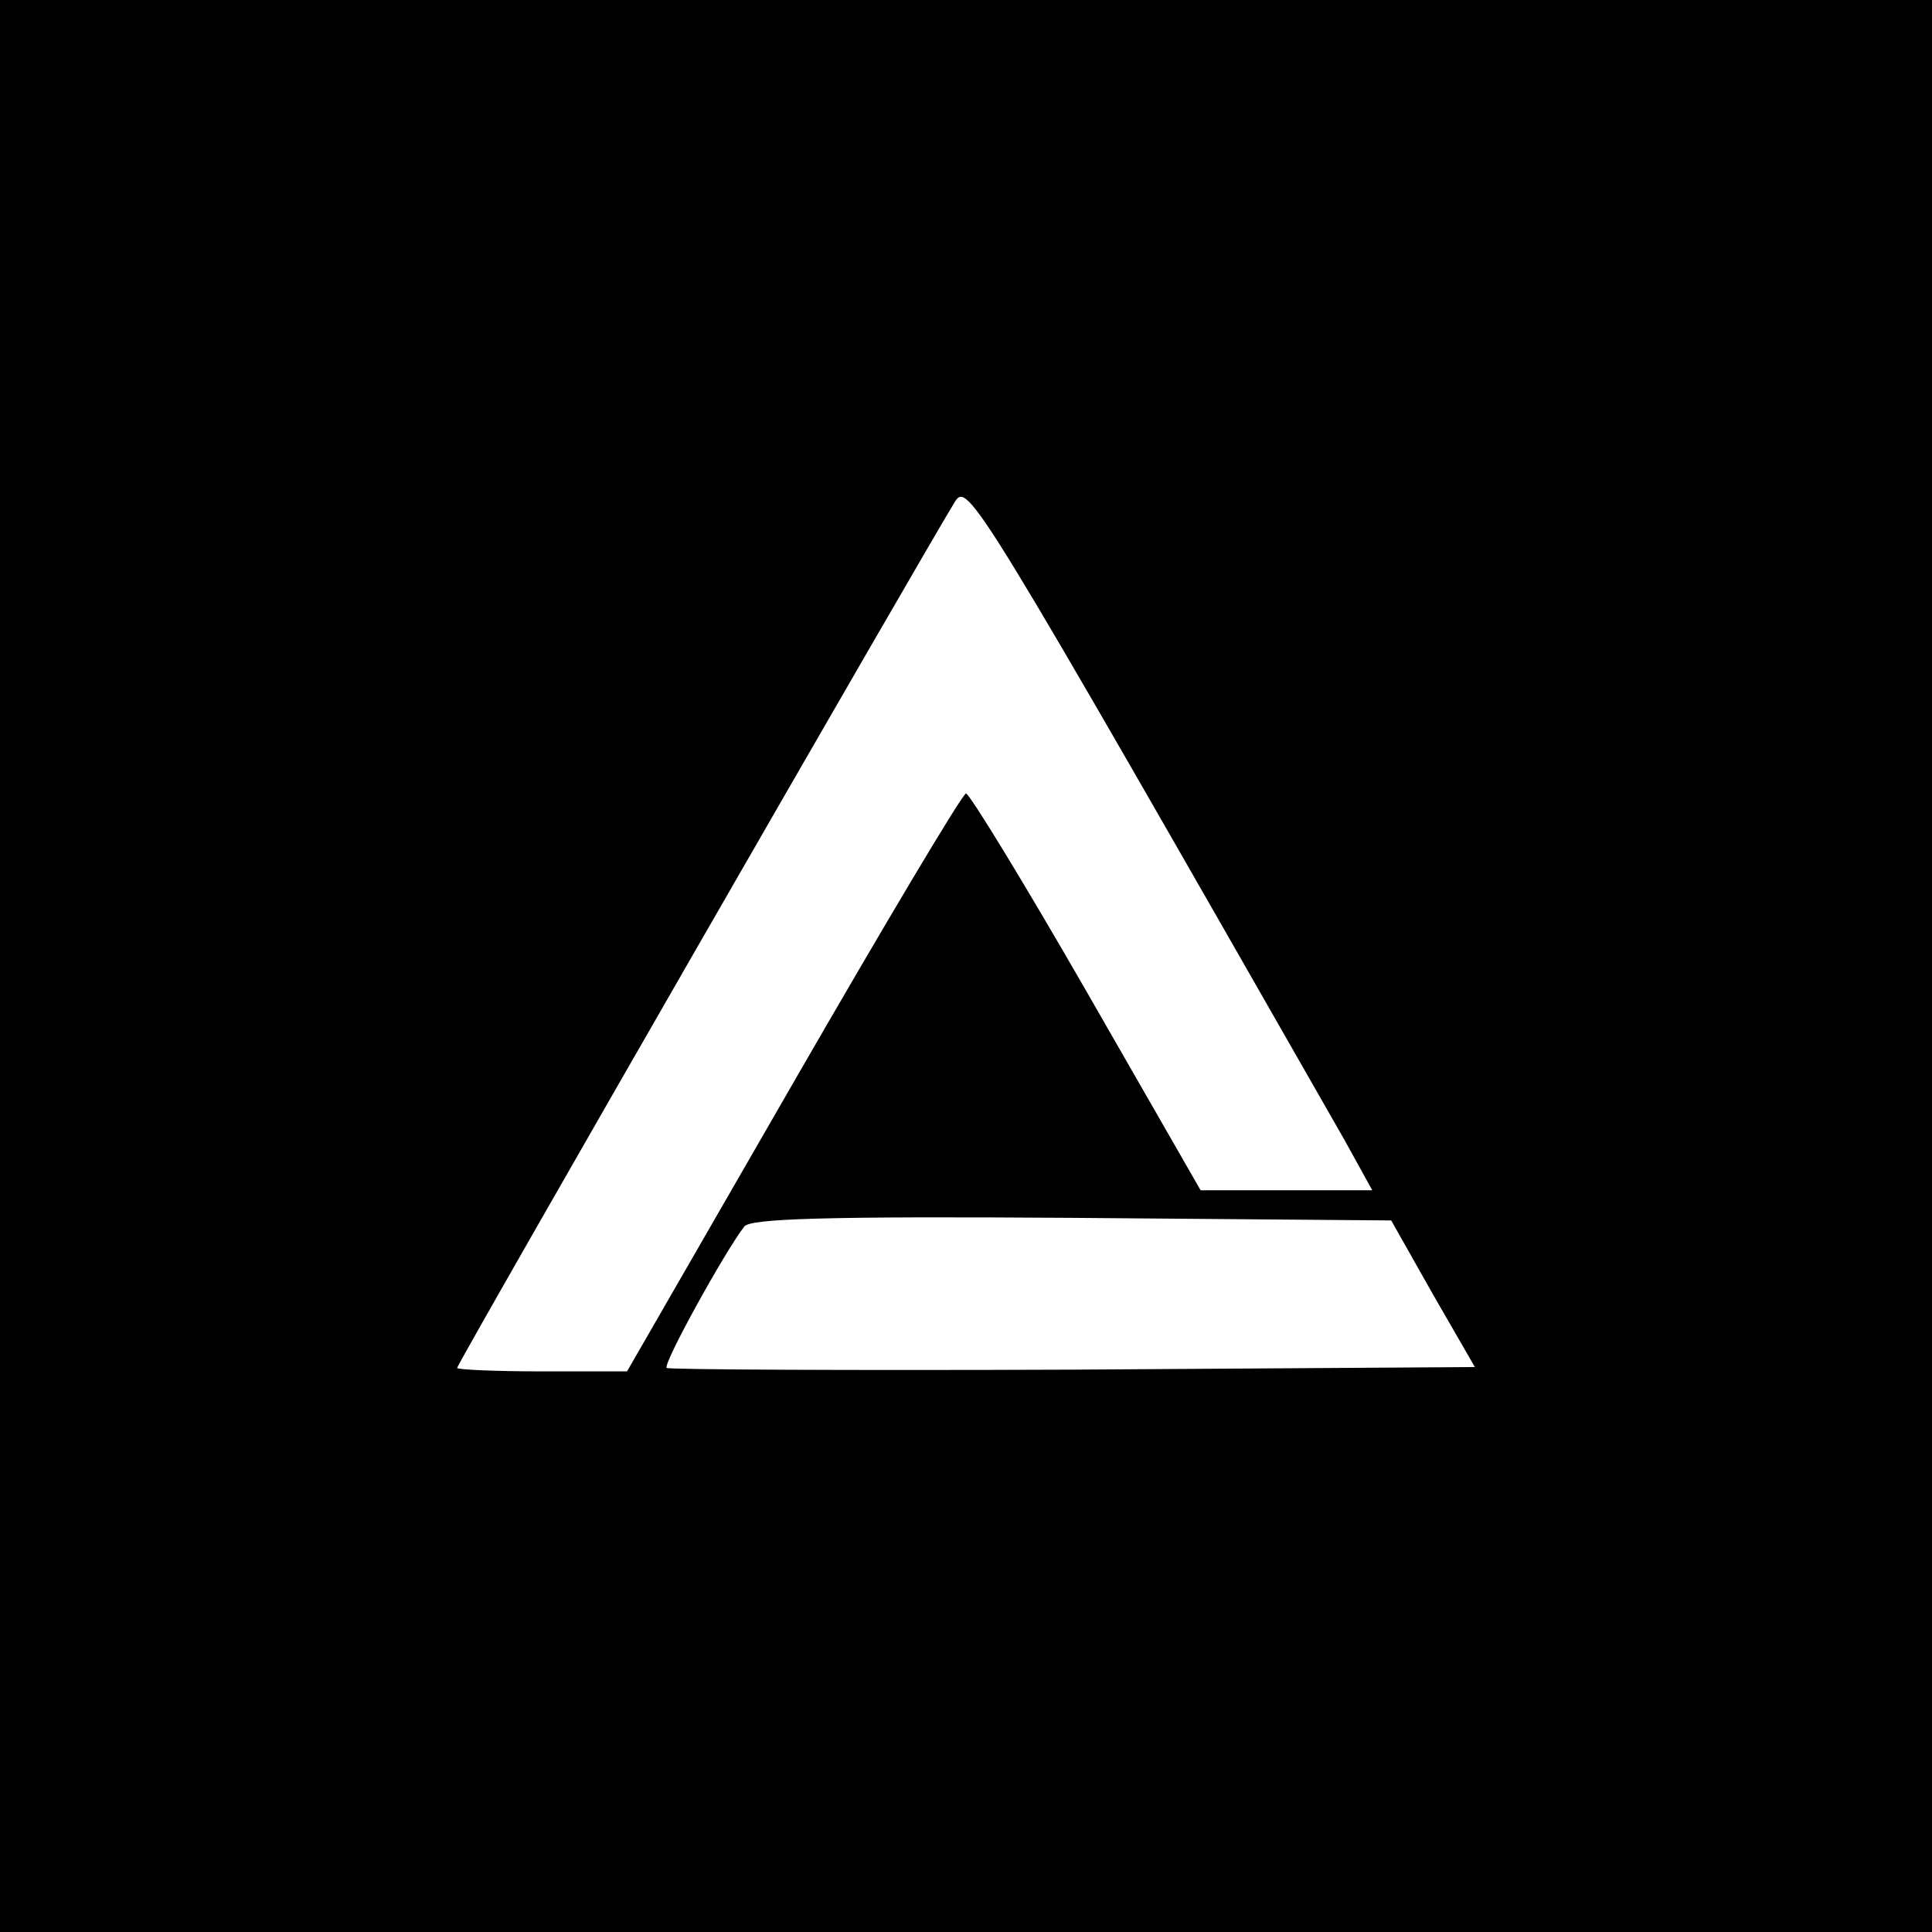 <?xml version="1.0" standalone="no"?>
<!DOCTYPE svg PUBLIC "-//W3C//DTD SVG 20010904//EN"
 "http://www.w3.org/TR/2001/REC-SVG-20010904/DTD/svg10.dtd">
<svg version="1.0" xmlns="http://www.w3.org/2000/svg"
 width="224pt" height="224pt" viewBox="0 0 224 224"
 preserveAspectRatio="xMidYMid meet">
<g transform="translate(0,224) scale(0.1,-0.1)"
fill="#000000" stroke="none">
<path d="M0 1120 l0 -1120 1120 0 1120 0 0 1120 0 1120 -1120 0 -1120 0 0
-1120z m1559 -202 l32 -58 -99 0 -100 0 -132 230 c-73 127 -136 230 -140 230
-4 0 -94 -151 -200 -335 l-193 -335 -99 0 c-54 0 -98 2 -98 4 0 5 550 961 577
1004 15 24 23 11 452 -740z m102 -178 l49 -85 -467 -3 c-256 -1 -468 0 -470 2
-5 4 68 136 90 164 7 9 91 12 380 10 l370 -3 48 -85z"/>
</g>
</svg>

